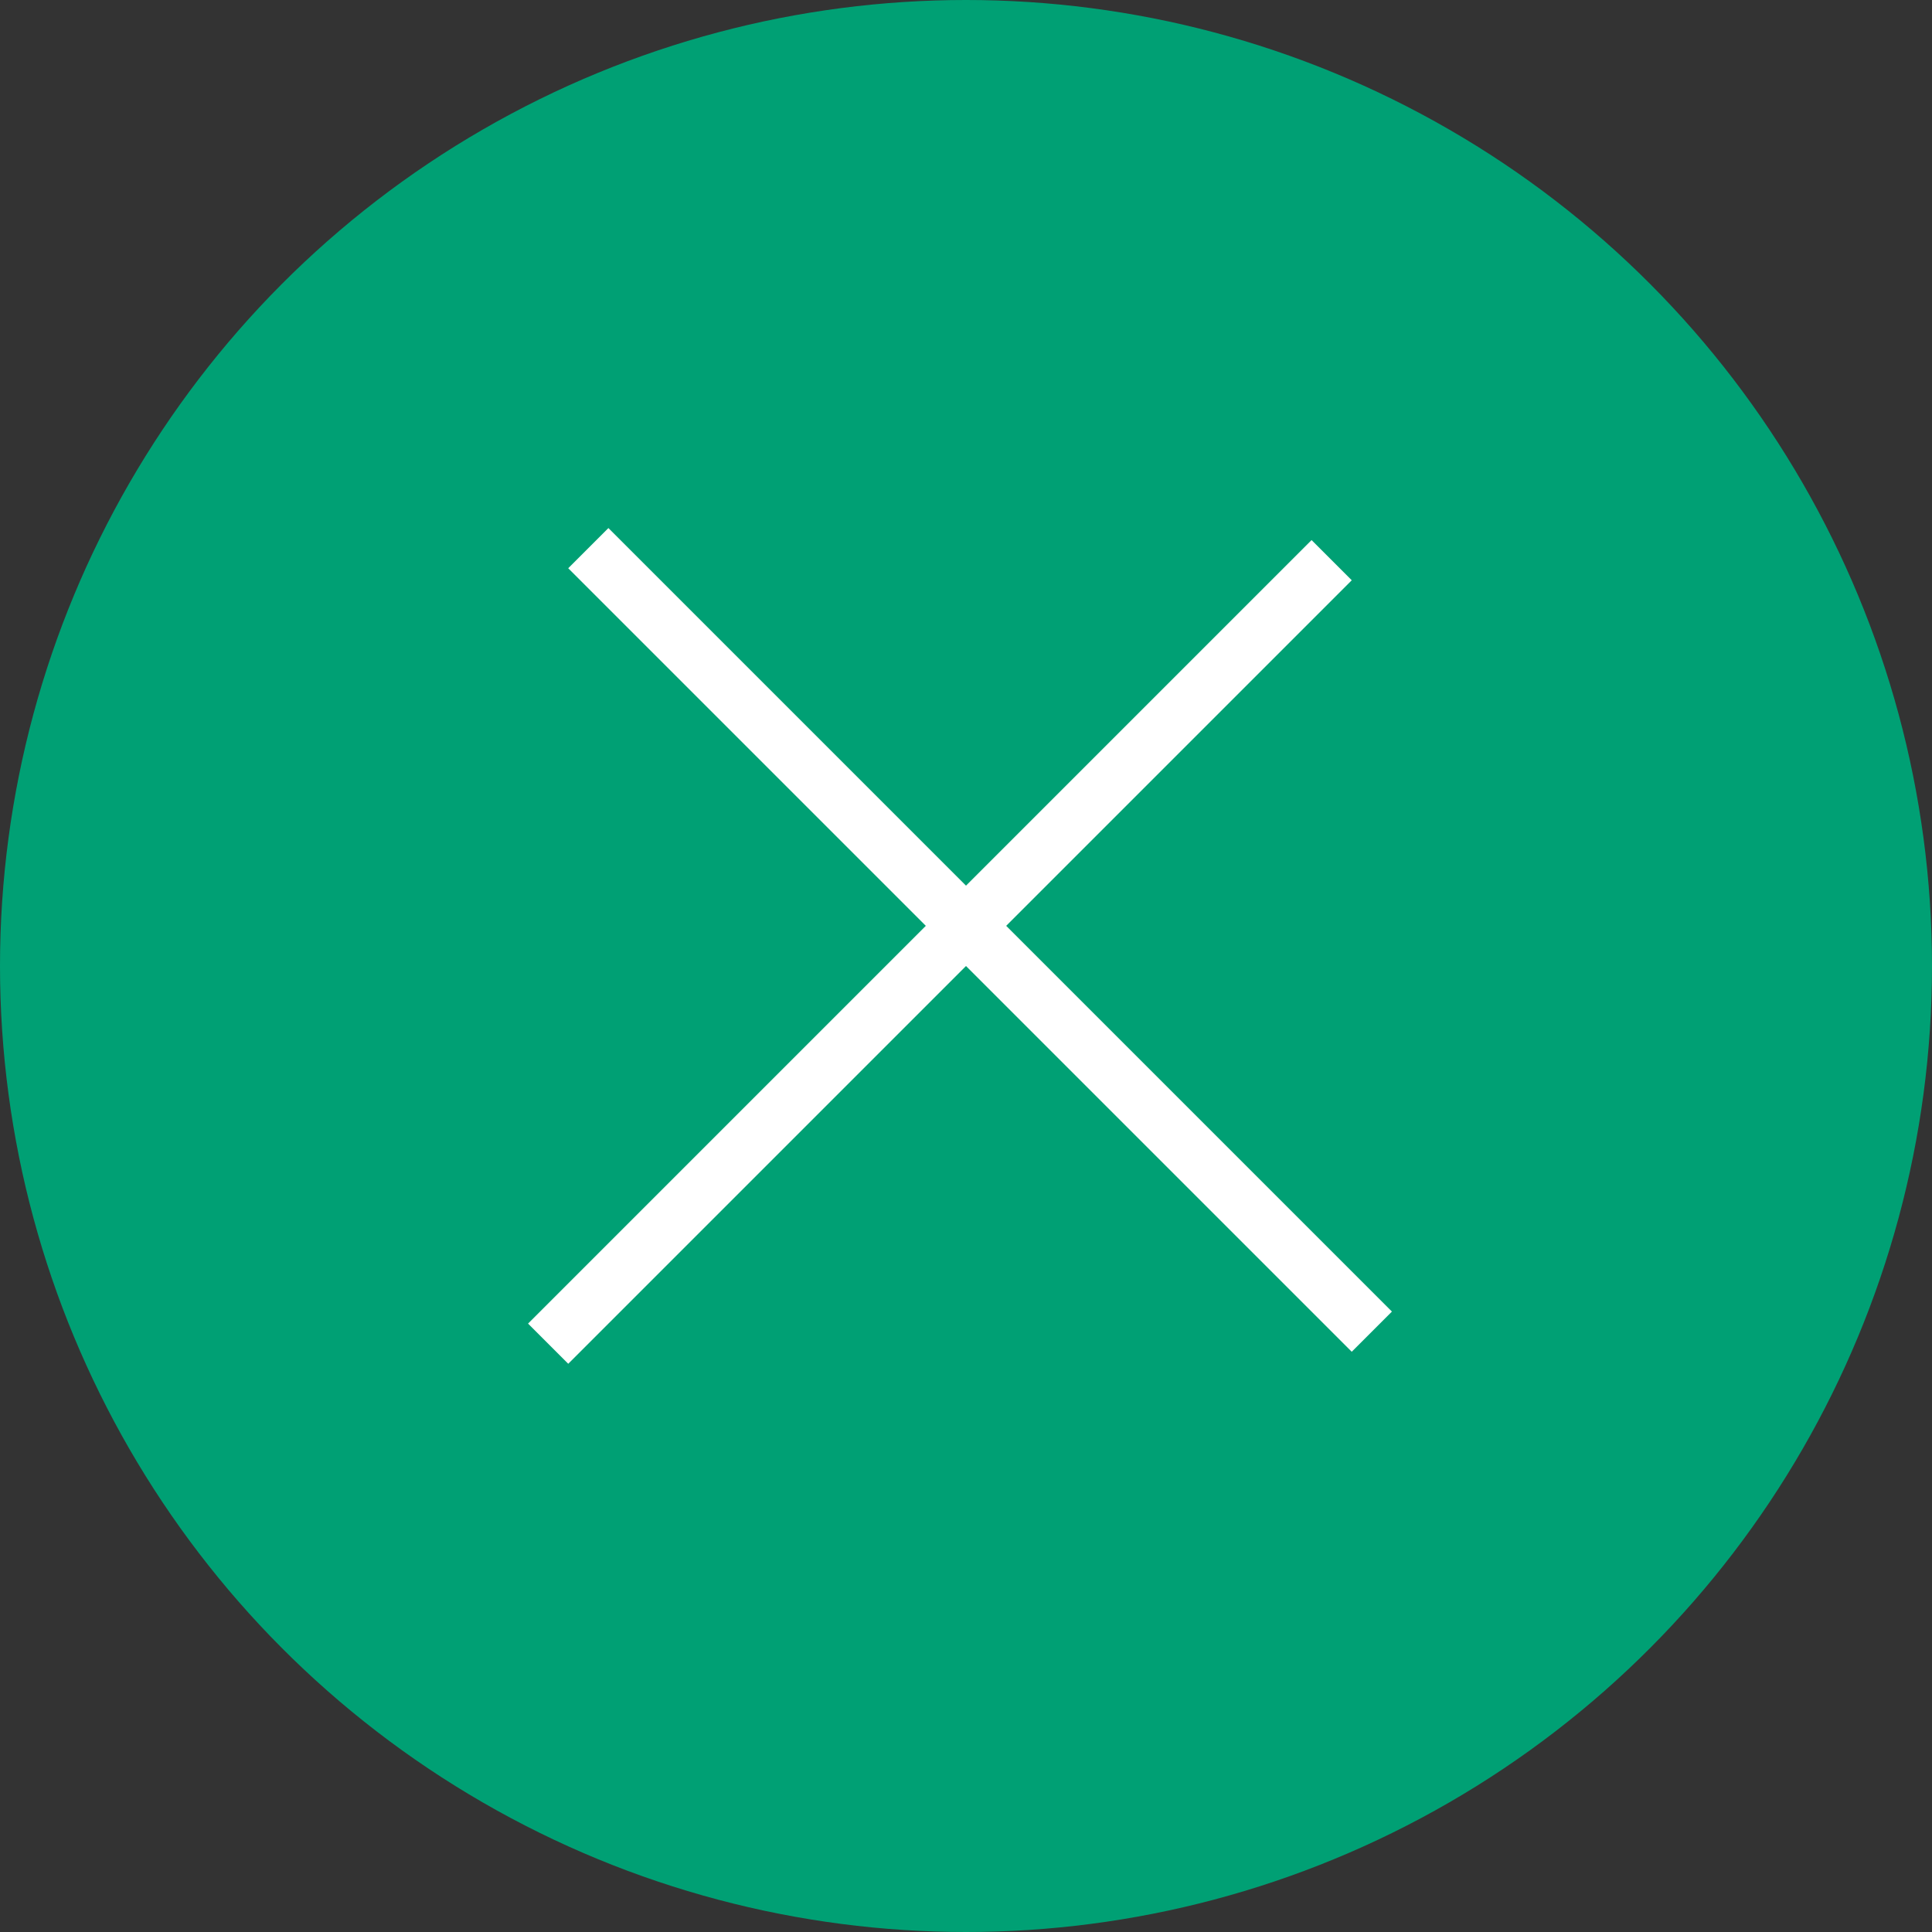 <?xml version="1.0" encoding="UTF-8"?> <svg xmlns="http://www.w3.org/2000/svg" width="68" height="68" viewBox="0 0 68 68" fill="none"><rect x="0" y="0" width="68" height="68" fill="#333333" stroke="none"/><circle cx="34" cy="34" r="34" fill="#00A074"></circle><line x1="20.707" y1="19.293" x2="48.284" y2="46.87" stroke="white" stroke-width="2"></line><line x1="19.293" y1="47.293" x2="46.87" y2="19.716" stroke="white" stroke-width="2"></line></svg> 